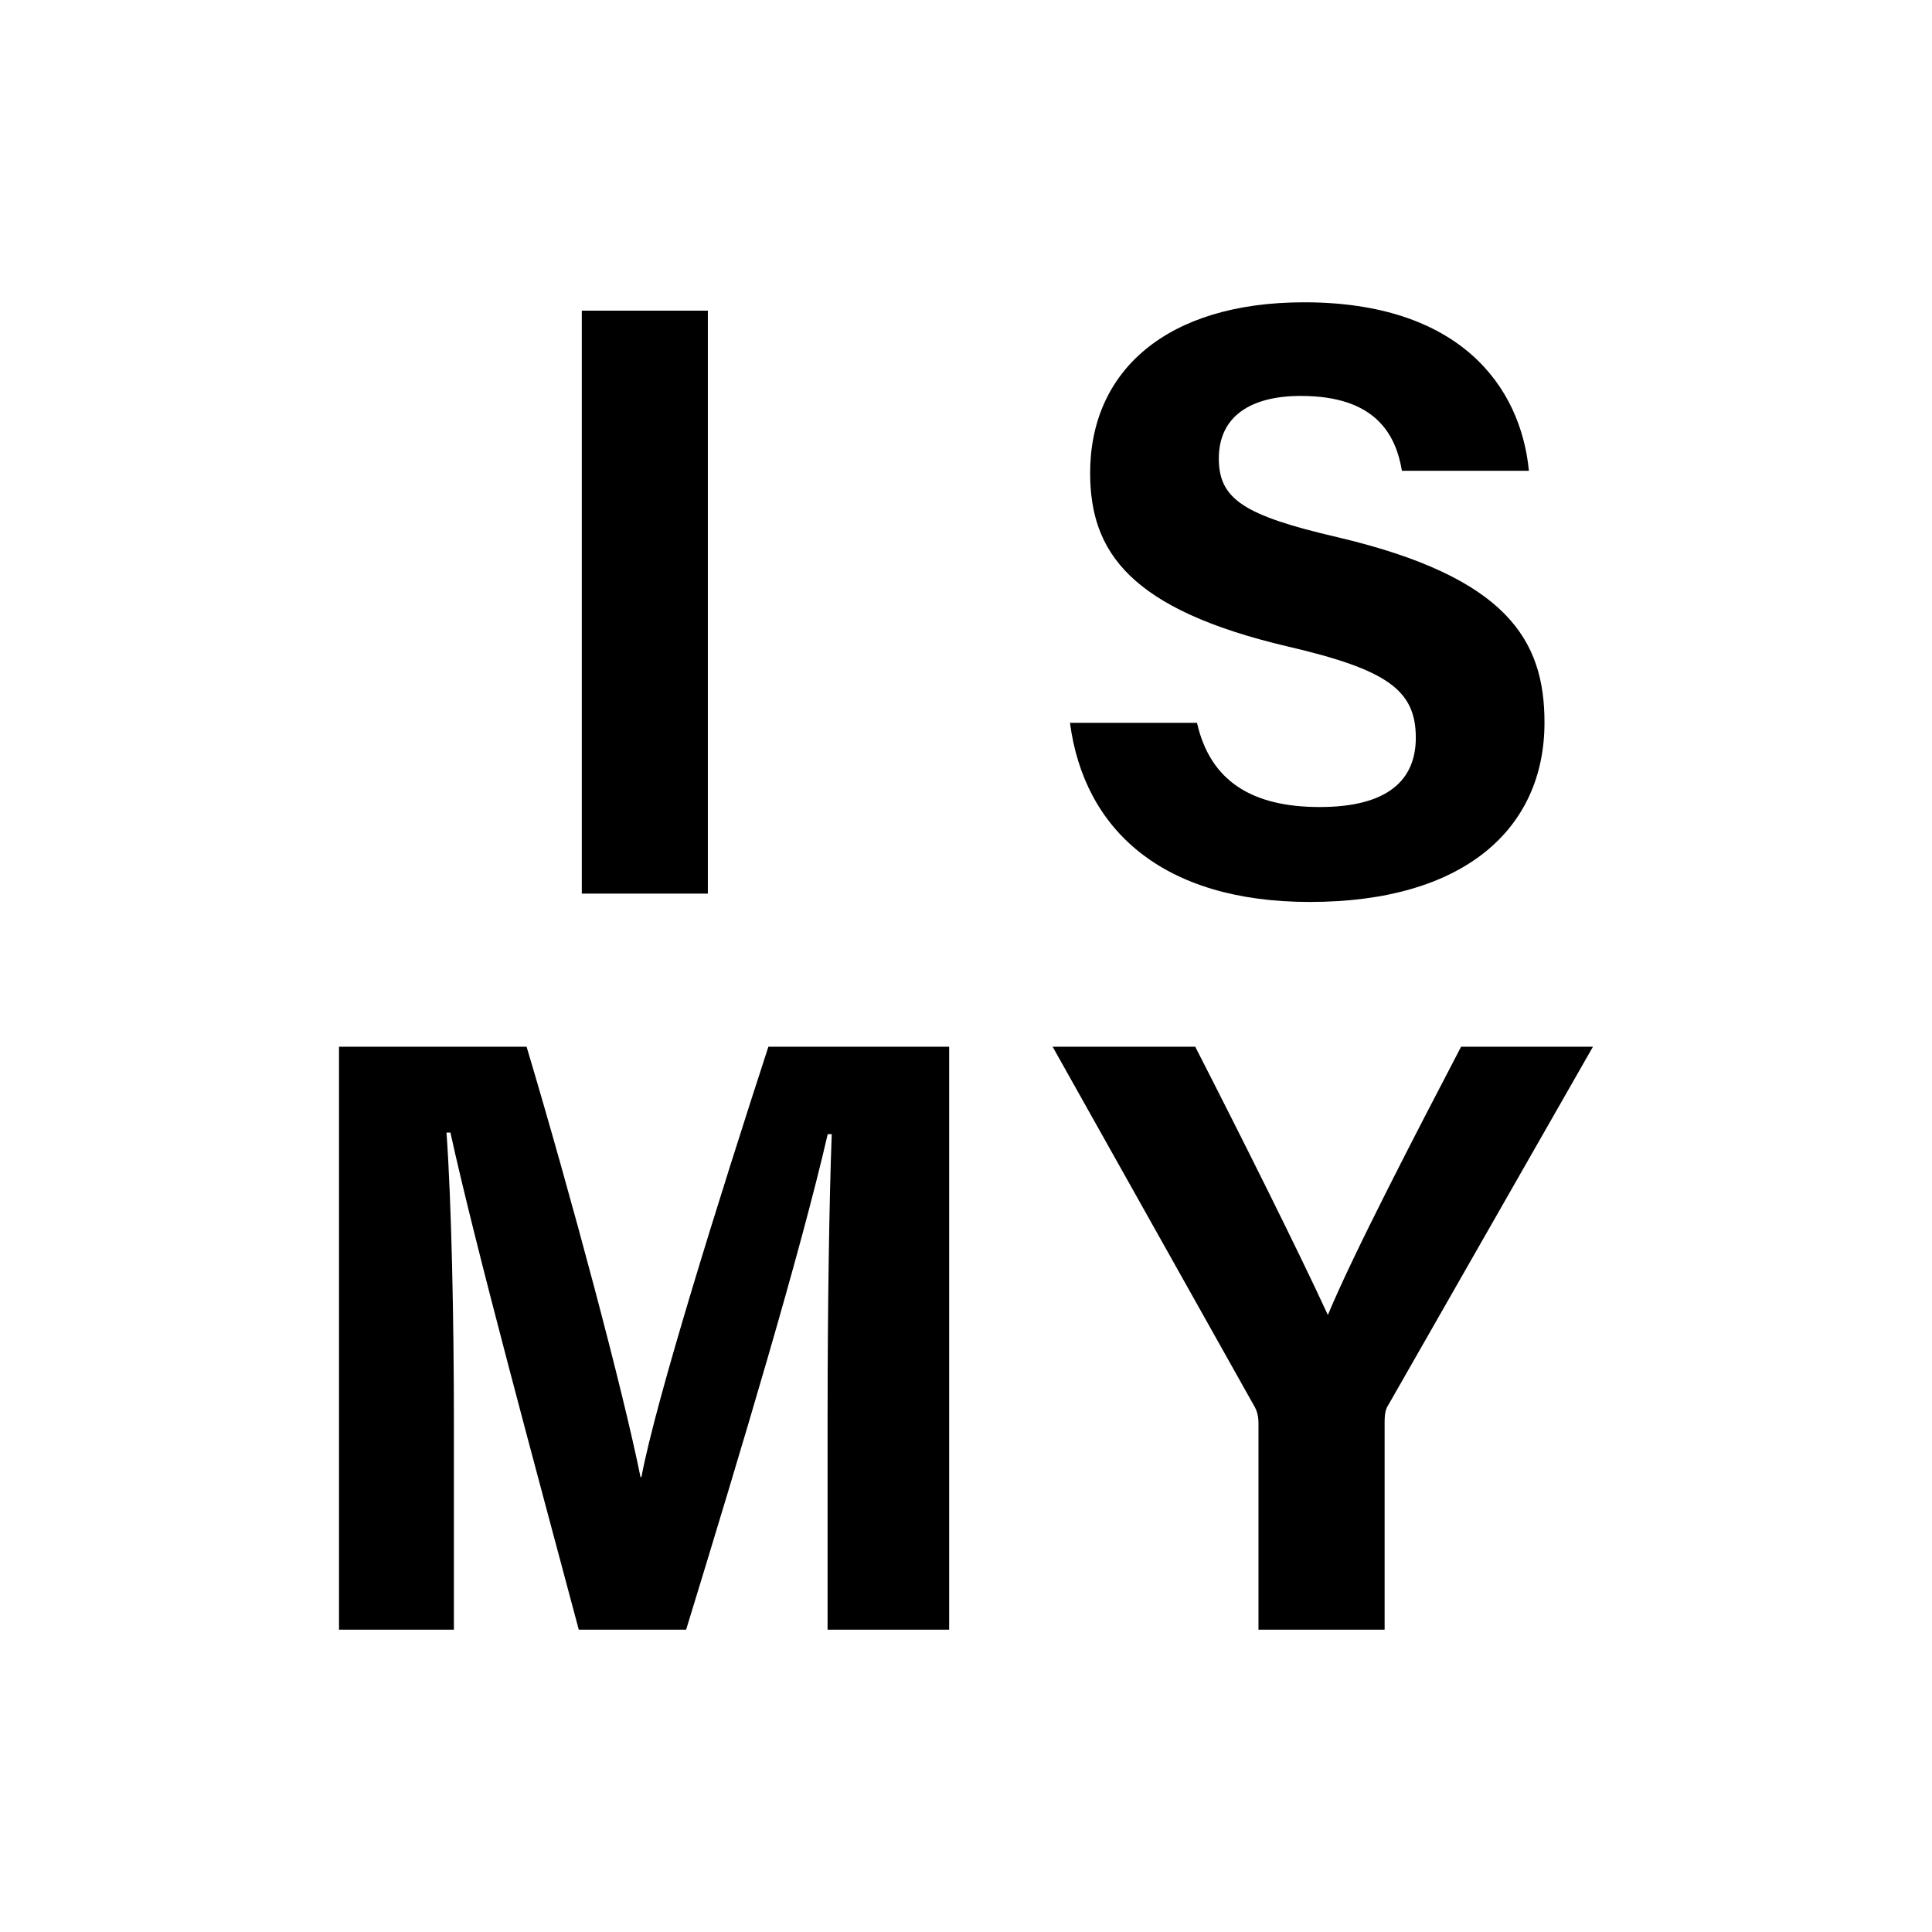 <?xml version="1.0" encoding="UTF-8"?>
<svg data-bbox="0 0 114.252 114.252" viewBox="0 0 114.252 114.252" xmlns="http://www.w3.org/2000/svg" data-type="color">
    <g>
        <path fill="#ffffff" d="M114.252 0v114.252H0V0z" data-color="1"/>
        <path d="M41.86 18.371v34.474h-7.454V18.371z" fill="#000000" data-color="2"/>
        <path d="M70.786 42.746c.786 3.462 3.27 4.979 7.259 4.979s5.681-1.571 5.681-4.095c0-2.806-1.662-4.023-7.558-5.395-9.381-2.203-11.701-5.615-11.701-10.269 0-6.009 4.495-10.089 12.655-10.089 9.153 0 12.799 4.92 13.293 9.963h-7.51c-.36-2.122-1.533-4.426-5.977-4.426-3.025 0-4.851 1.25-4.851 3.697 0 2.397 1.463 3.37 7.034 4.662 10.026 2.362 12.225 6.092 12.225 10.953 0 6.295-4.763 10.613-13.876 10.613-8.75 0-13.359-4.308-14.185-10.593z" fill="#000000" data-color="2"/>
        <path d="M48.942 83.443c0-5.882.094-12.477.244-16.373h-.238c-1.62 7.033-5.067 18.518-8.373 29.304h-6.348c-2.514-9.431-6.079-22.514-7.591-29.398h-.232c.294 4.044.438 11.138.438 17.051v12.348h-6.794V61.901h11.093c2.688 9.008 5.701 20.307 6.736 25.445h.056c.844-4.531 4.631-16.612 7.506-25.445H56.13v34.474h-7.19V83.443Z" fill="#000000" data-color="2"/>
        <path d="M74.422 96.375V84.192c0-.388-.056-.738-.288-1.108L62.249 61.9h8.433c2.664 5.202 6.123 12.12 7.843 15.864 1.5-3.613 5.273-10.87 7.879-15.864h7.798L82.164 82.976c-.144.244-.282.4-.282 1.102v12.296h-7.46Z" fill="#000000" data-color="2"/>
    </g>
</svg>
